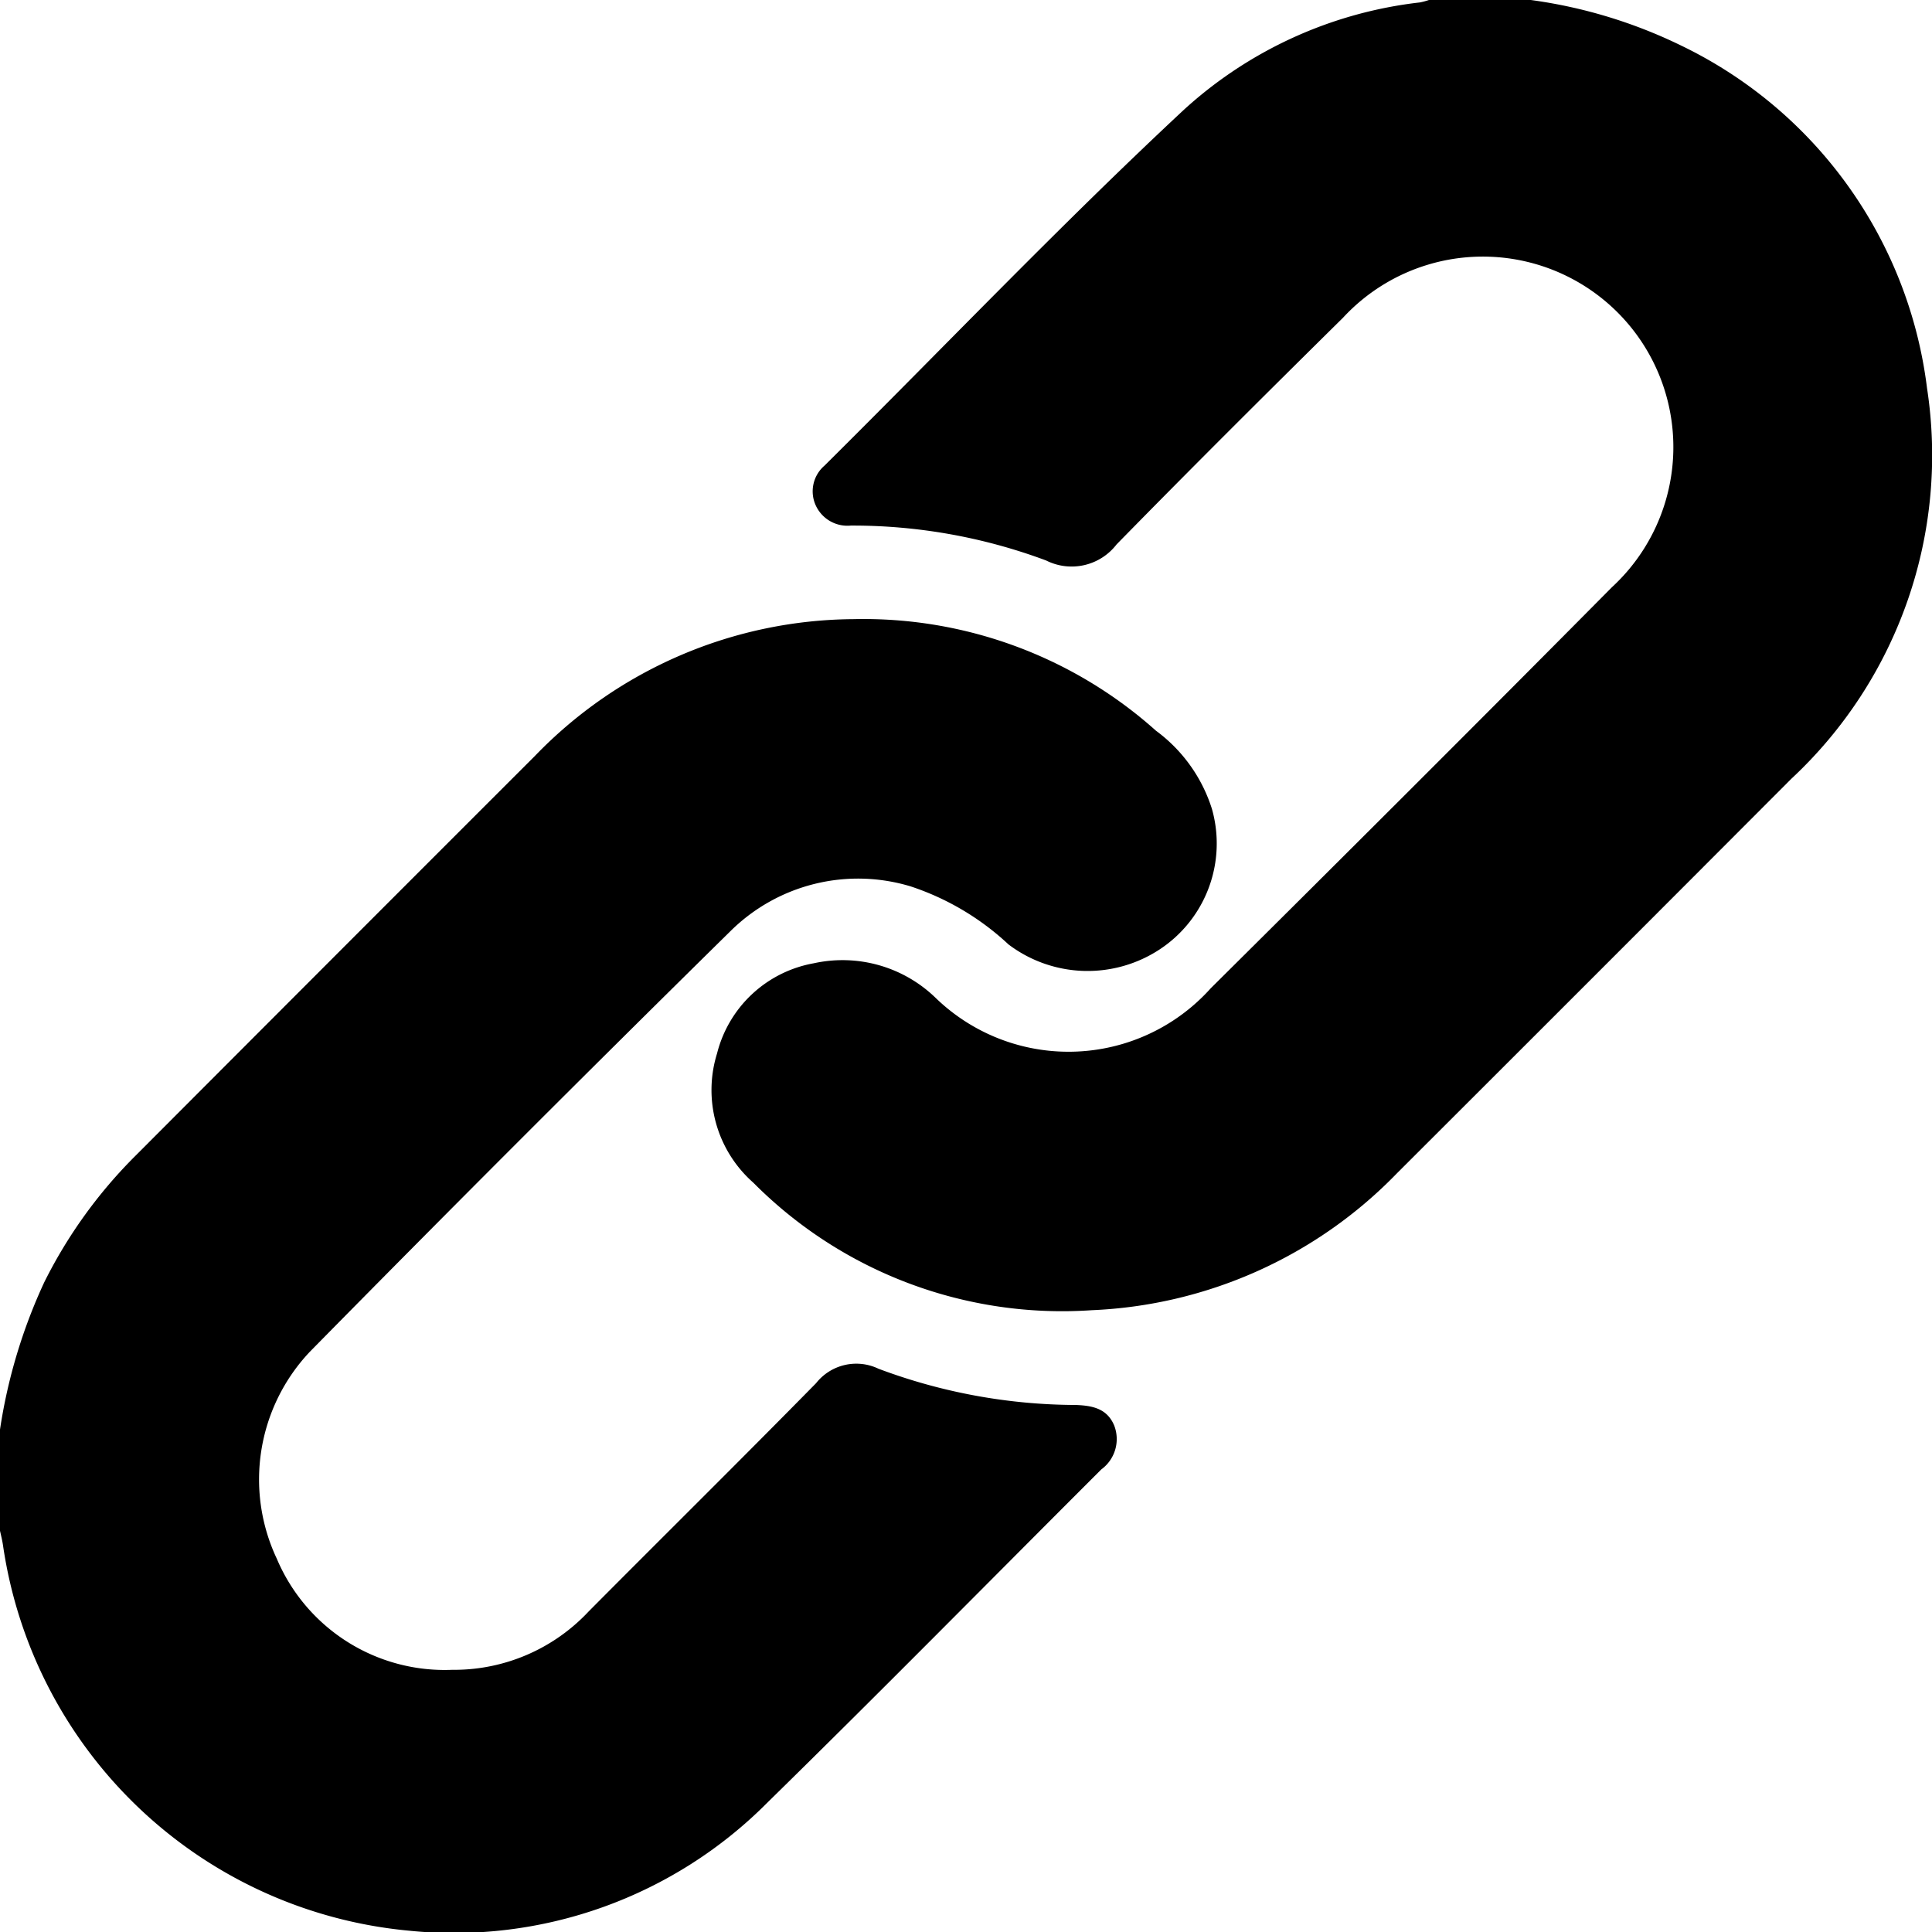 <svg xmlns="http://www.w3.org/2000/svg" xmlns:xlink="http://www.w3.org/1999/xlink" width="15.983" height="15.986" viewBox="0 0 15.983 15.986">
  <defs>
    <clipPath id="clip-path">
      <rect id="Rectángulo_203" data-name="Rectángulo 203" width="15.983" height="15.986" transform="translate(0 0)"/>
    </clipPath>
  </defs>
  <g id="Grupo_511" data-name="Grupo 511" transform="translate(0 0)">
    <g id="Grupo_510" data-name="Grupo 510" transform="translate(0 0)" clip-path="url(#clip-path)">
      <path id="Trazado_222" data-name="Trazado 222" d="M34.854,0A4.088,4.088,0,0,1,36.1.378a3.643,3.643,0,0,1,2.032,2.834,3.657,3.657,0,0,1-1.122,3.23q-1.63,1.634-3.263,3.264a3.733,3.733,0,0,1-2.525,1.133,3.6,3.6,0,0,1-2.8-1.055,1.021,1.021,0,0,1-.3-1.069,1.008,1.008,0,0,1,.8-.746,1.106,1.106,0,0,1,1.008.286,1.58,1.58,0,0,0,2.276-.079c1.108-1.1,2.218-2.207,3.319-3.318A1.576,1.576,0,1,0,33.3,2.629c-.629.621-1.255,1.244-1.873,1.875a.469.469,0,0,1-.582.133,4.575,4.575,0,0,0-1.617-.289.288.288,0,0,1-.29-.168.28.28,0,0,1,.073-.328C30,2.871,30.963,1.86,31.982.91A3.482,3.482,0,0,1,33.937.02.562.562,0,0,0,34.011,0Z" transform="translate(-22.19 0)"/>
      <path id="Trazado_223" data-name="Trazado 223" d="M0,31.1a4.464,4.464,0,0,1,.366-1.218,3.982,3.982,0,0,1,.753-1.045q1.652-1.656,3.306-3.309a3.692,3.692,0,0,1,2.638-1.132,3.629,3.629,0,0,1,2.5.923,1.282,1.282,0,0,1,.463.647A1.049,1.049,0,0,1,9.6,27.124a1.085,1.085,0,0,1-1.257-.037,2.191,2.191,0,0,0-.809-.48,1.5,1.5,0,0,0-1.489.368Q4.292,28.7,2.563,30.457a1.538,1.538,0,0,0-.273,1.712,1.508,1.508,0,0,0,1.451.919,1.524,1.524,0,0,0,1.128-.482c.626-.63,1.259-1.255,1.882-1.889a.424.424,0,0,1,.516-.12,4.68,4.68,0,0,0,1.631.3c.14.005.261.029.32.171a.311.311,0,0,1-.107.362c-.919.918-1.831,1.844-2.759,2.753a3.656,3.656,0,0,1-2.97,1.063A3.744,3.744,0,0,1,.025,32.059c-.006-.041-.016-.081-.025-.121V31.1" transform="translate(0 -19.274)"/>
    </g>
  </g>
</svg>
